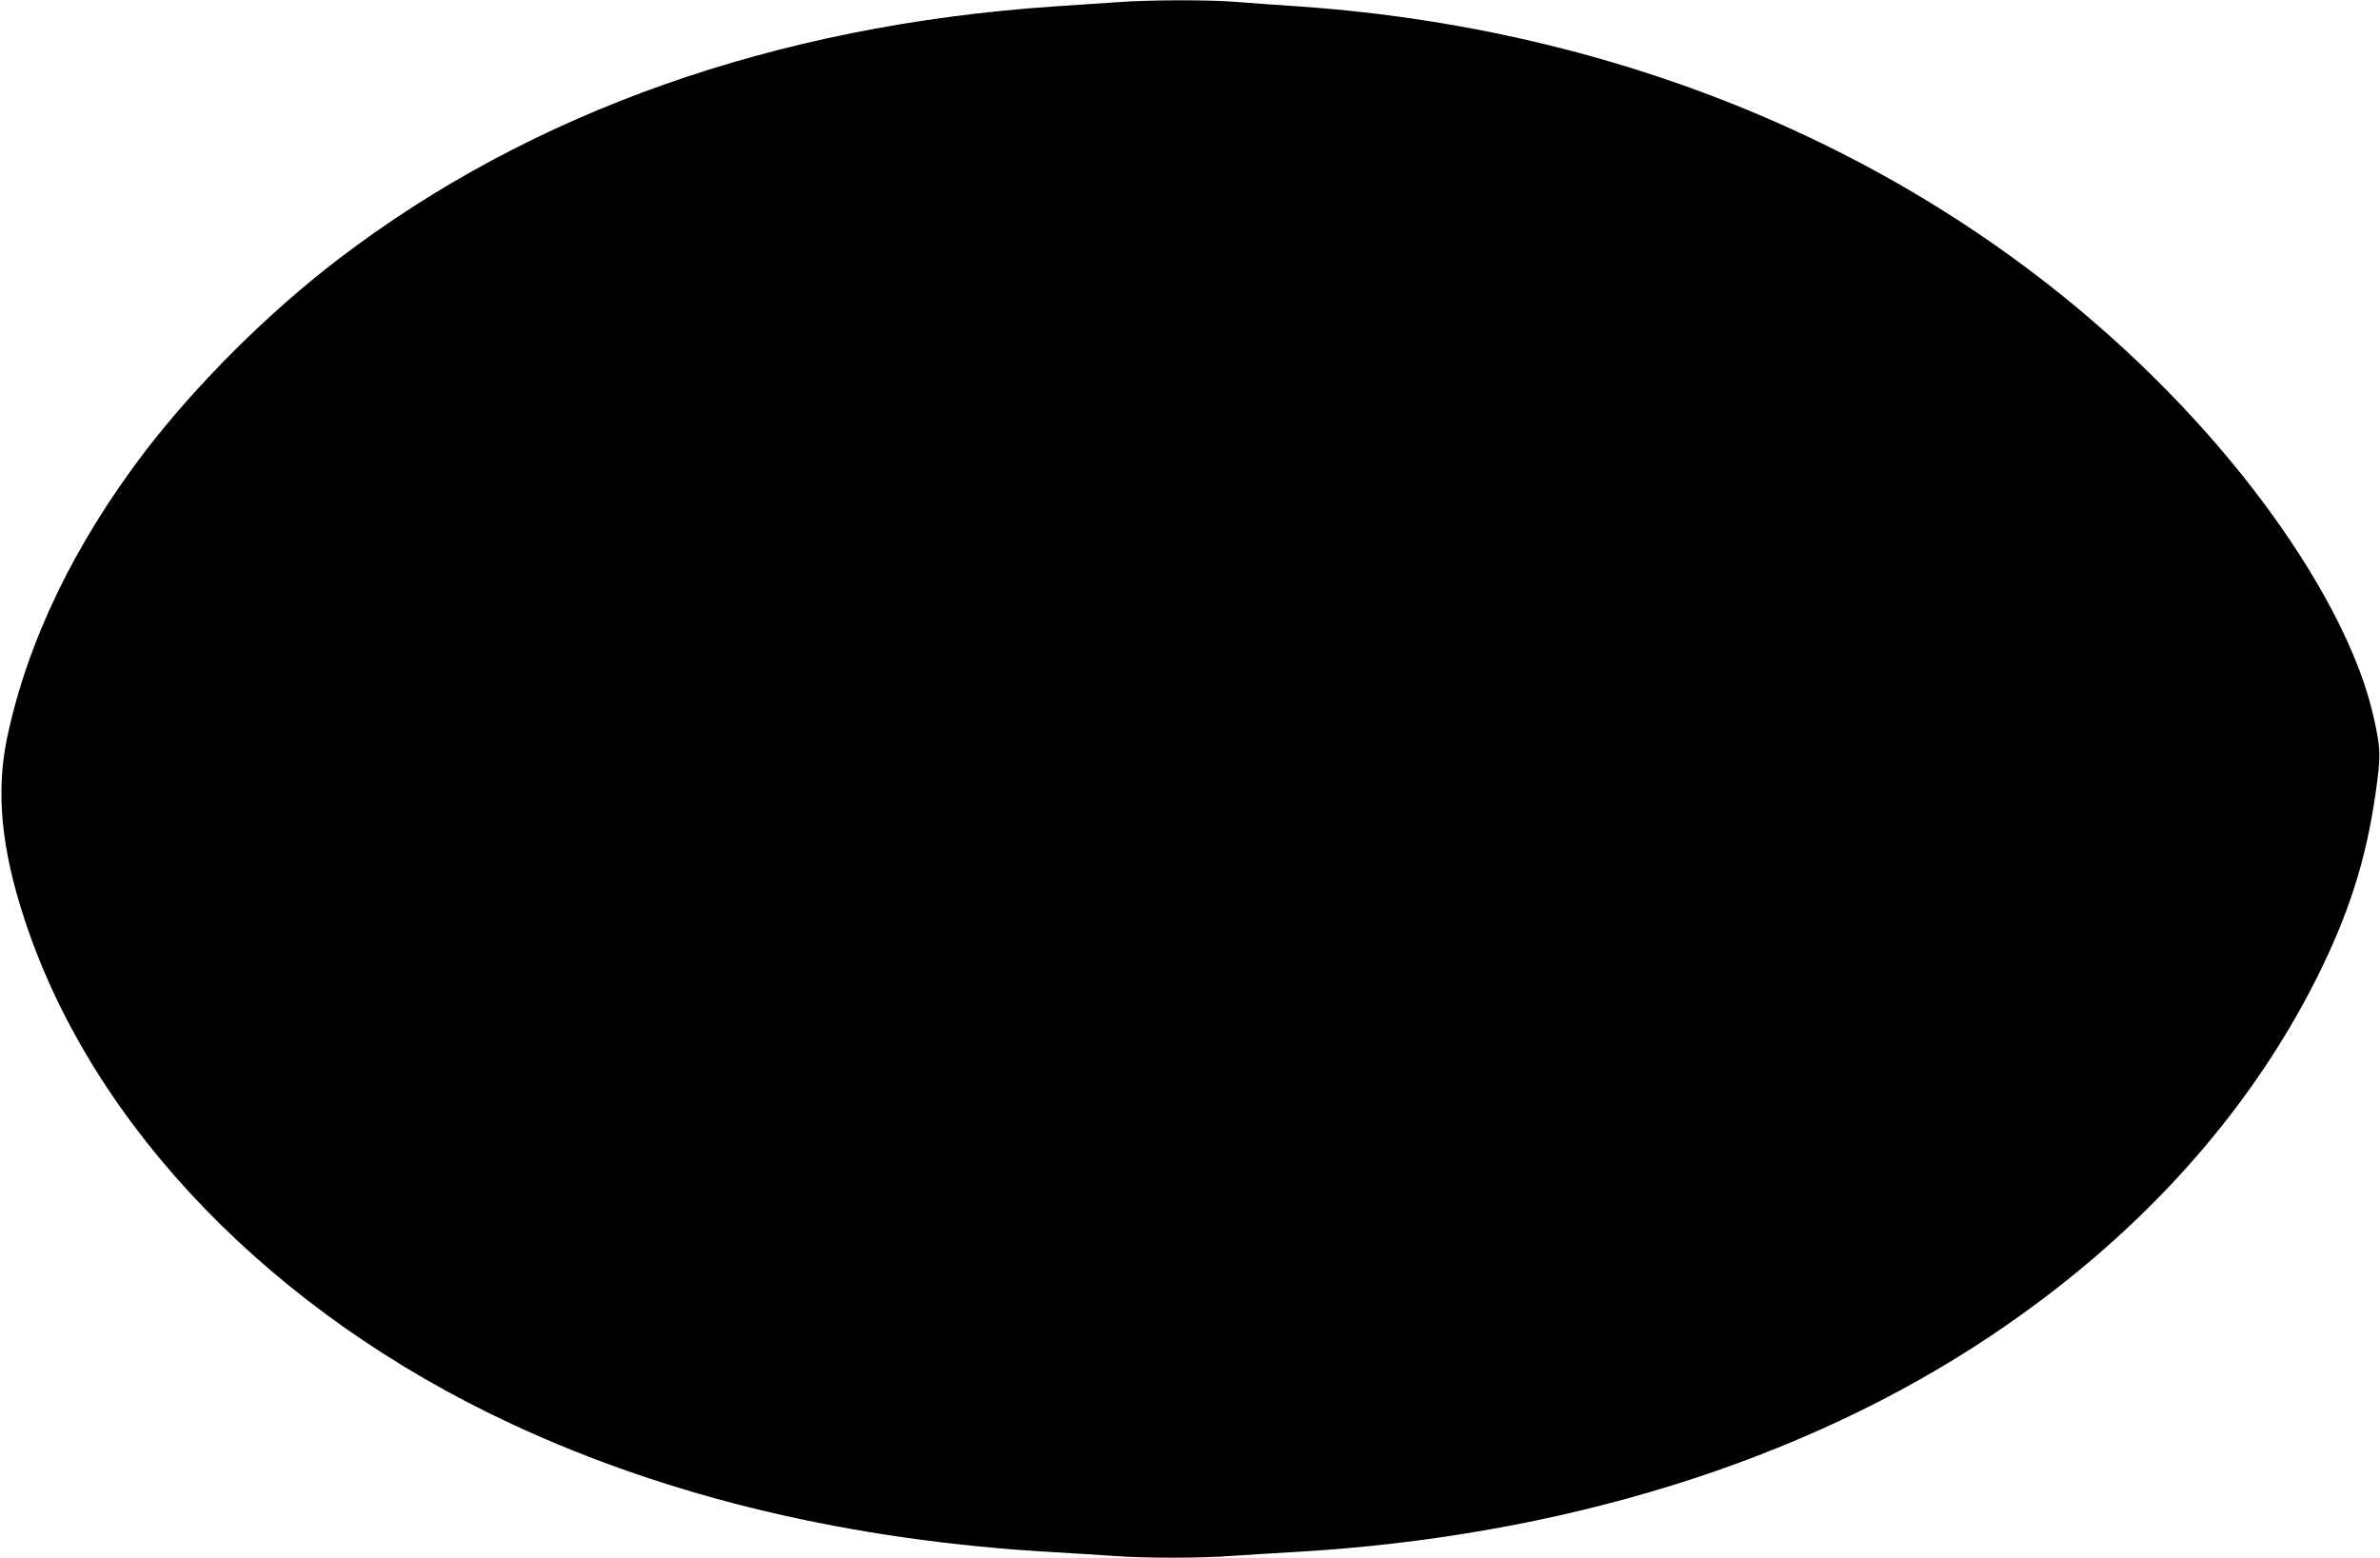 <?xml version="1.0" standalone="no"?>
<!DOCTYPE svg PUBLIC "-//W3C//DTD SVG 20010904//EN"
 "http://www.w3.org/TR/2001/REC-SVG-20010904/DTD/svg10.dtd">
<svg version="1.0" xmlns="http://www.w3.org/2000/svg"
 width="1280pt" height="838pt" viewBox="0 0 1280 838"
 preserveAspectRatio="xMidYMid meet">
<g transform="translate(0,838) scale(0.1,-0.1)"
fill="#000000" stroke="none">
<path d="M6005 8368 c-66 -4 -219 -15 -341 -23 -1495 -102 -2807 -566 -3844
-1359 -376 -287 -764 -674 -1041 -1036 -381 -500 -632 -1022 -741 -1540 -61
-293 -31 -600 97 -985 367 -1110 1333 -2109 2618 -2706 849 -396 1830 -628
2912 -689 105 -6 249 -15 320 -20 166 -13 475 -13 641 0 71 5 217 14 324 20
1443 81 2749 487 3765 1169 777 521 1372 1177 1745 1920 172 344 265 635 316
992 29 206 29 238 -11 414 -111 496 -526 1155 -1095 1738 -1186 1218 -2840
1953 -4678 2082 -119 8 -275 19 -347 25 -150 12 -466 11 -640 -2z"/>
</g>
</svg>
